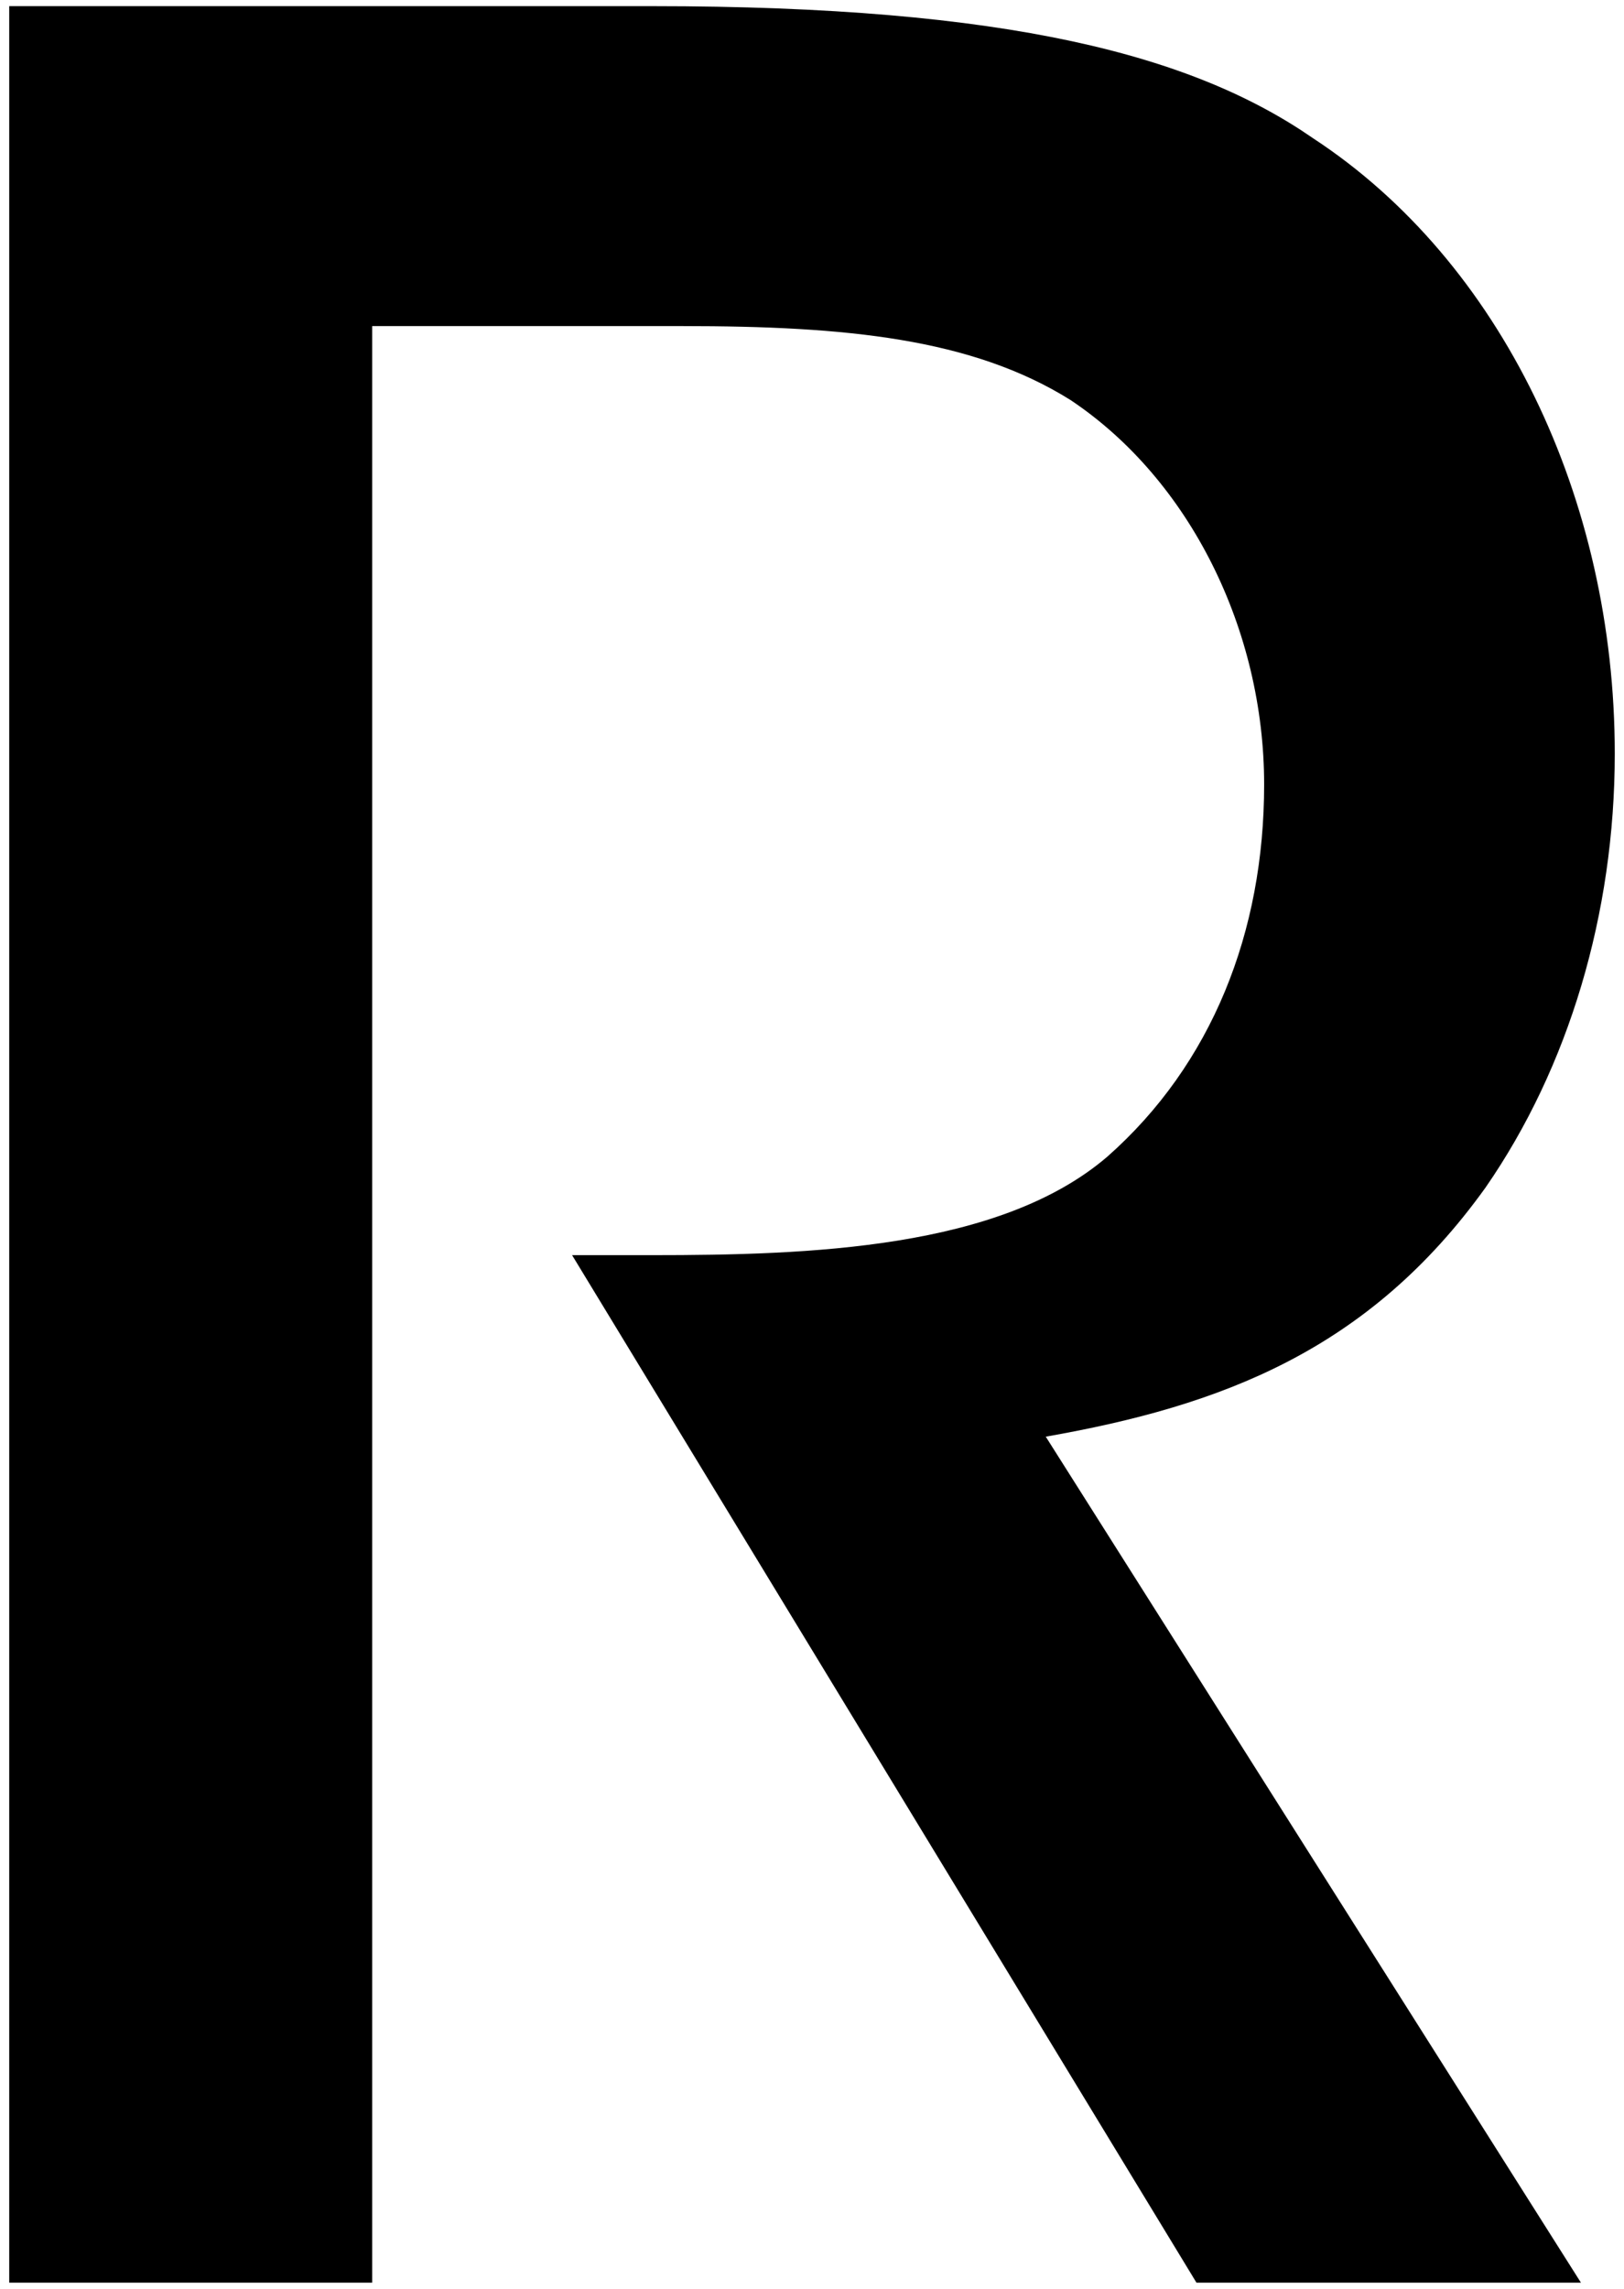 <svg xmlns="http://www.w3.org/2000/svg" version="1.1" xmlns:xlink="http://www.w3.org/1999/xlink" xmlns:svgjs="http://svgjs.dev/svgjs" width="132" height="186"><svg width="132" height="186" viewBox="0 0 132 186" fill="none" xmlns="http://www.w3.org/2000/svg">
<path d="M0.75 185.5V0.5H53C82 0.5 97 4.5 106.75 11.25C122 21.25 131.25 40.5 131.25 61.25C131.25 74.25 127.5 86.75 120.75 96.5C111.25 109.75 99.25 114.25 85 116.75L128.5 185.5H97.25L46.5 102H53C65.75 102 81.25 101.5 90 94C98.5 86.5 102.75 75.75 102.75 63.75C102.75 51.25 96.75 39 87 32.5C79 27.5 68.75 26.5 55.5 26.5H30.25V185.5H0.75Z" fill="black"></path>
</svg><style>@media (prefers-color-scheme: light) { :root { filter: none; } }
@media (prefers-color-scheme: dark) { :root { filter: invert(100%); } }
</style></svg>